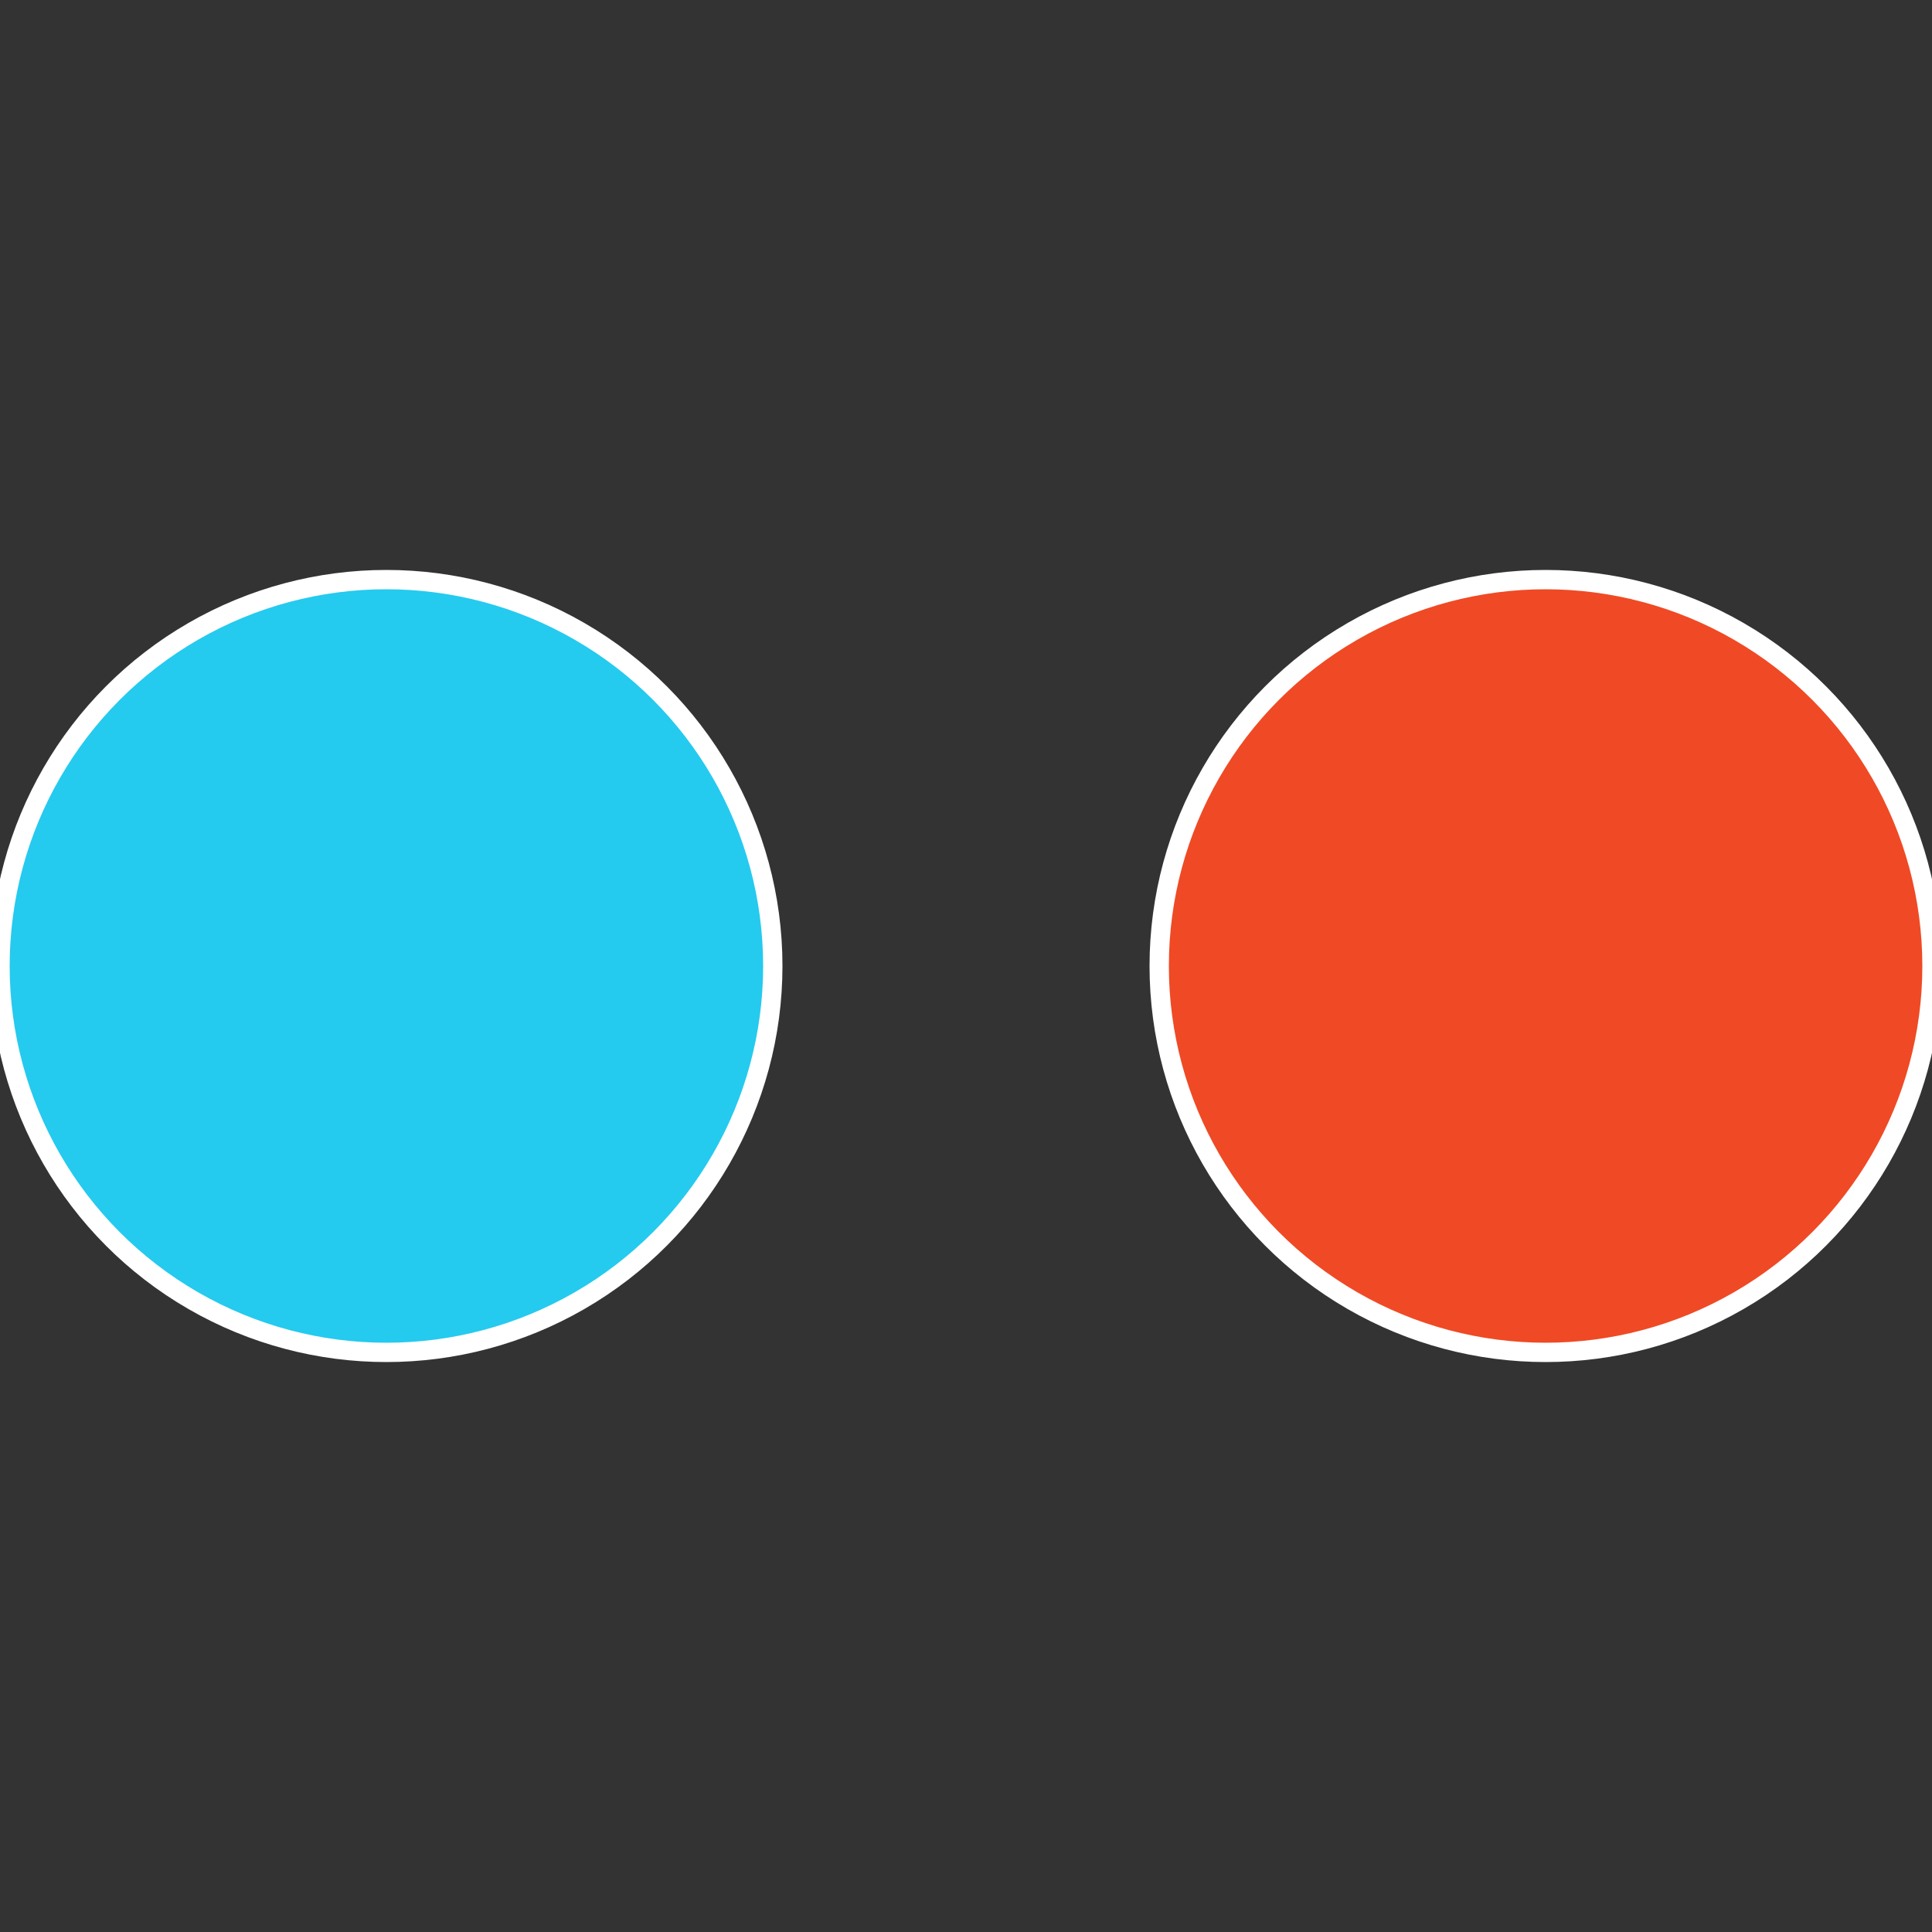 <?xml version="1.0" standalone="no"?>
<svg width="500" height="500" viewBox="-1 -1 2 2" xmlns="http://www.w3.org/2000/svg">
 
                <rect x="-1" y="-1" width="2" height="2" fill="#333333" stroke="none"/>
 
                <circle cx="0.6" cy="0" r="0.4" fill="#ef4a25" stroke="#fff" stroke-width="1%" />
             
                <circle cx="-0.6" cy="7.3478807948841E-17" r="0.4" fill="#25caef" stroke="#fff" stroke-width="1%" />
            </svg>
